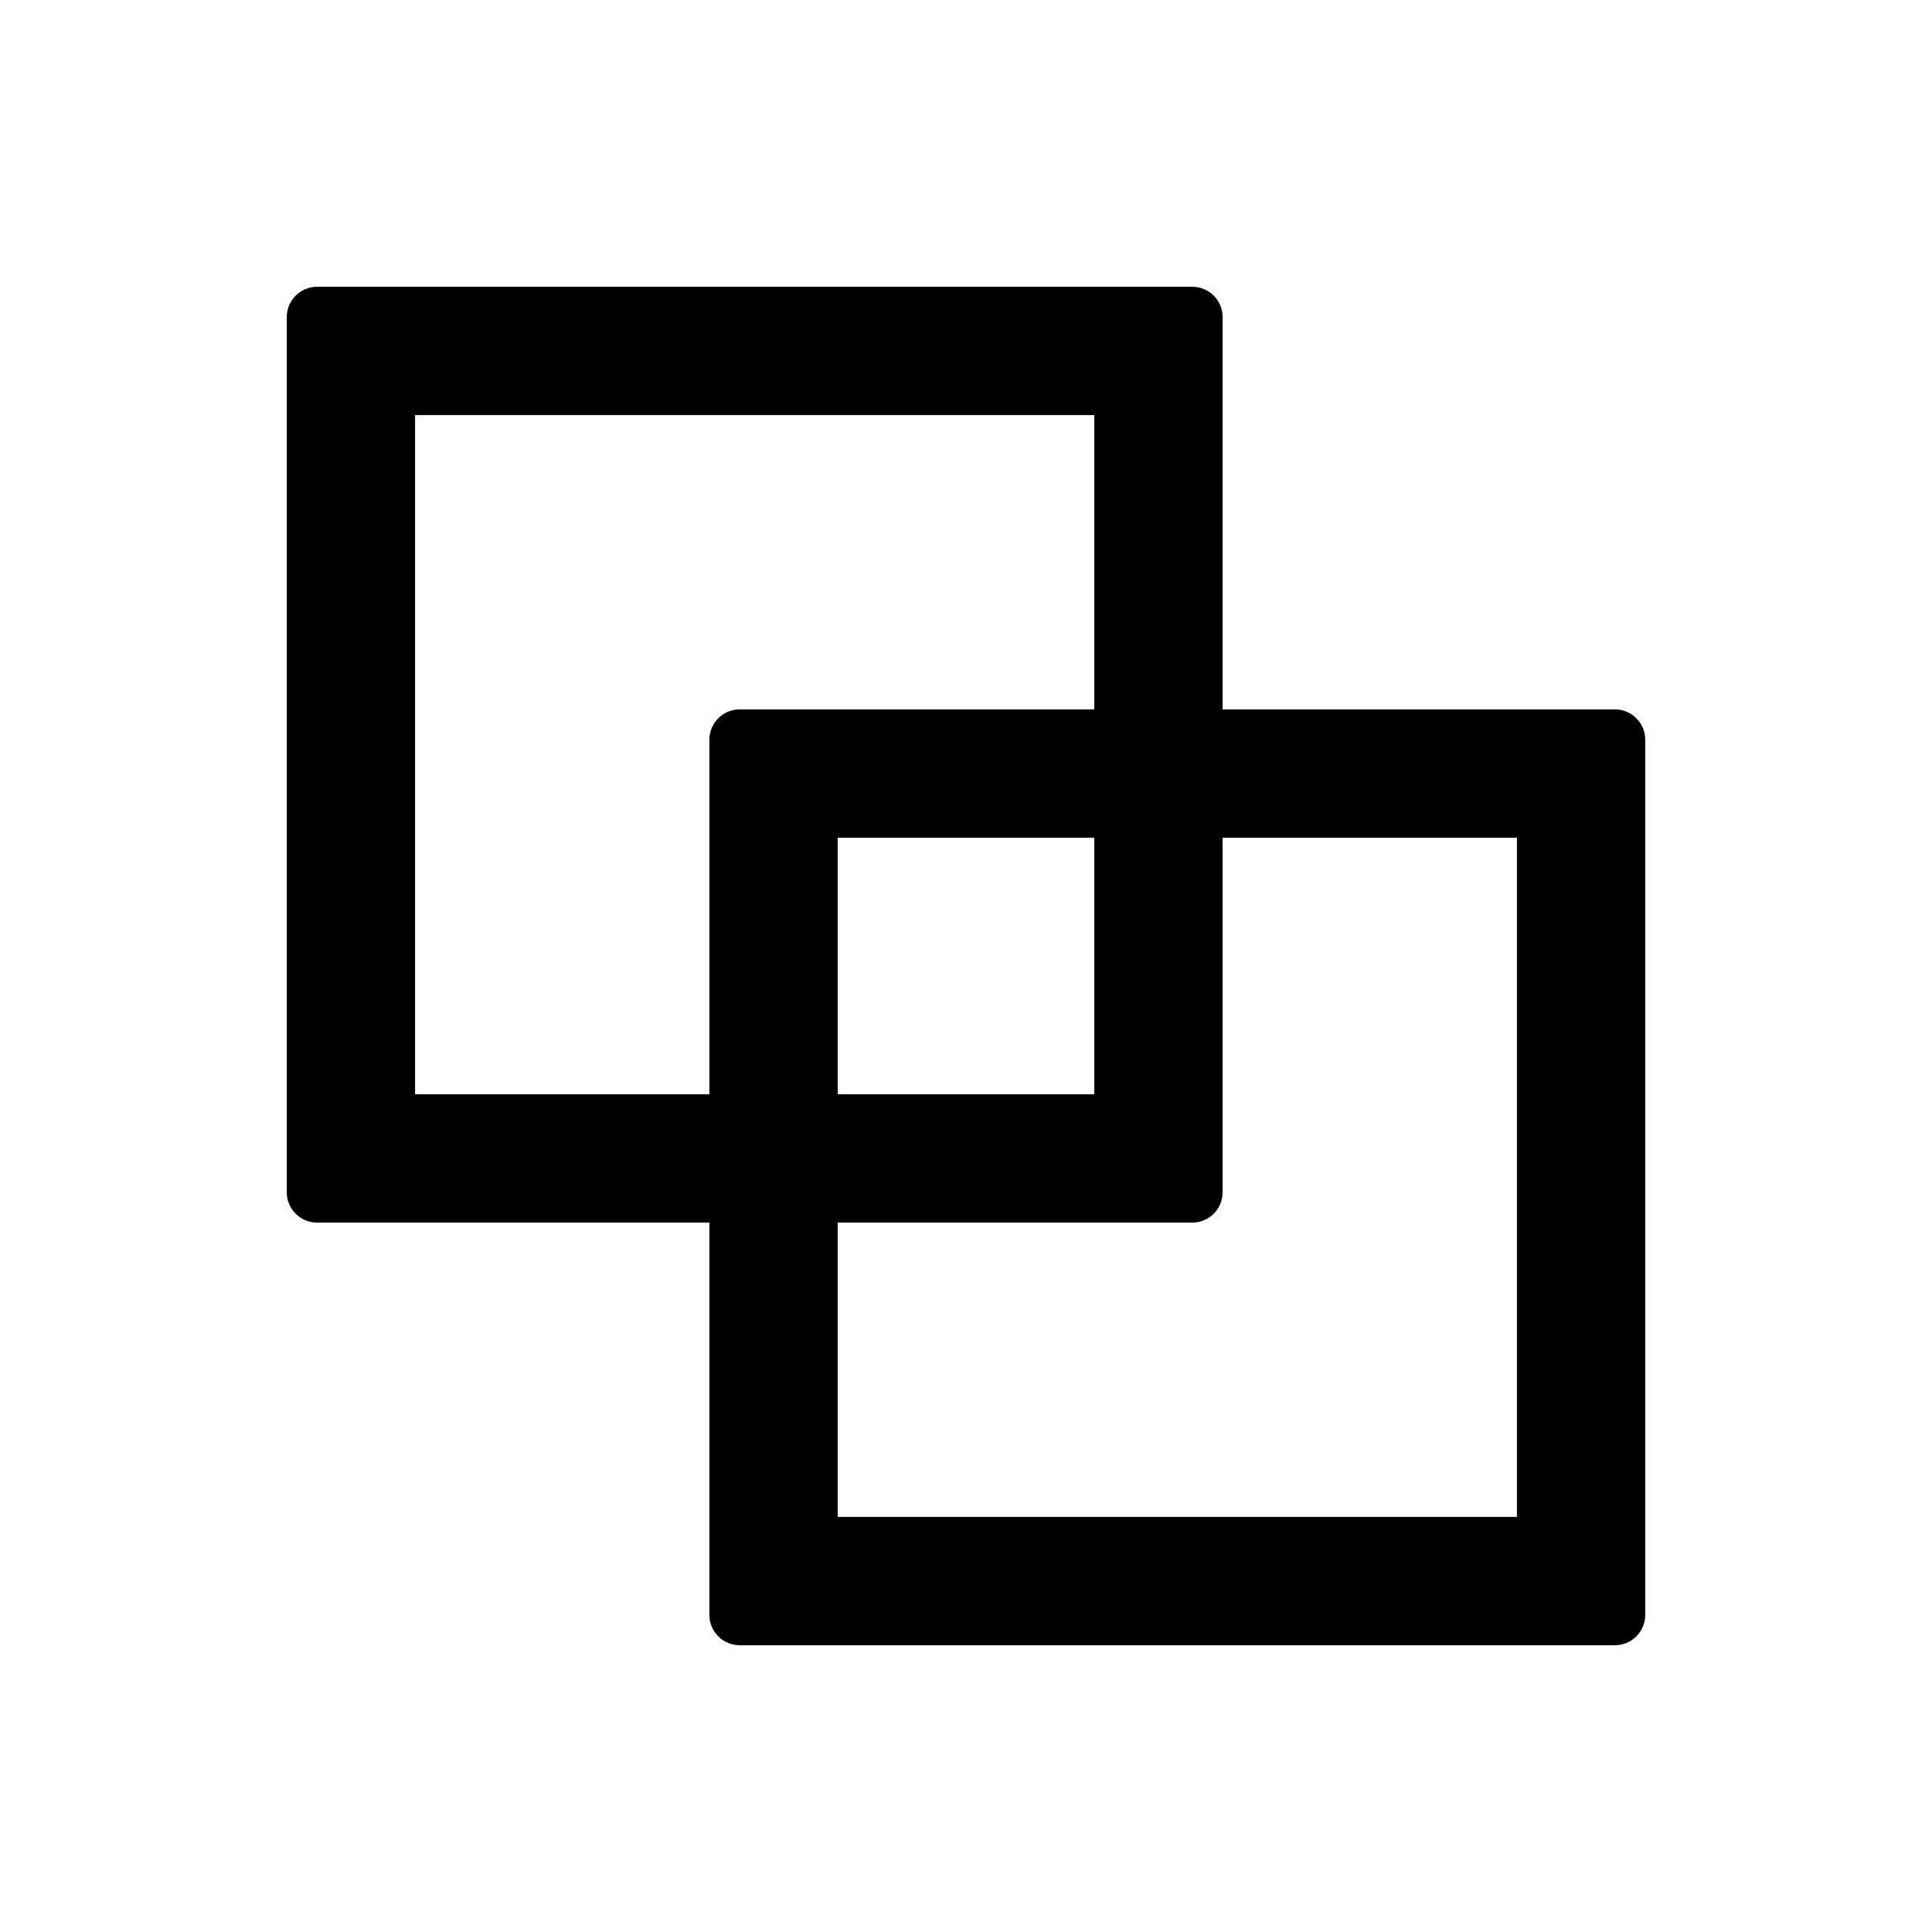 <?xml version="1.0" standalone="no"?>
<!-- Скачано с сайта svg4.ru / Downloaded from svg4.ru -->
<svg fill="#000000" width="800px" height="800px" viewBox="0 0 1024 1024" xmlns="http://www.w3.org/2000/svg" class="icon">
  <path d="M856 376H648V168c0-8.8-7.2-16-16-16H168c-8.8 0-16 7.2-16 16v464c0 8.8 7.2 16 16 16h208v208c0 8.8 7.2 16 16 16h464c8.8 0 16-7.2 16-16V392c0-8.8-7.2-16-16-16zm-480 16v188H220V220h360v156H392c-8.8 0-16 7.2-16 16zm204 52v136H444V444h136zm224 360H444V648h188c8.8 0 16-7.2 16-16V444h156v360z"/>
</svg>